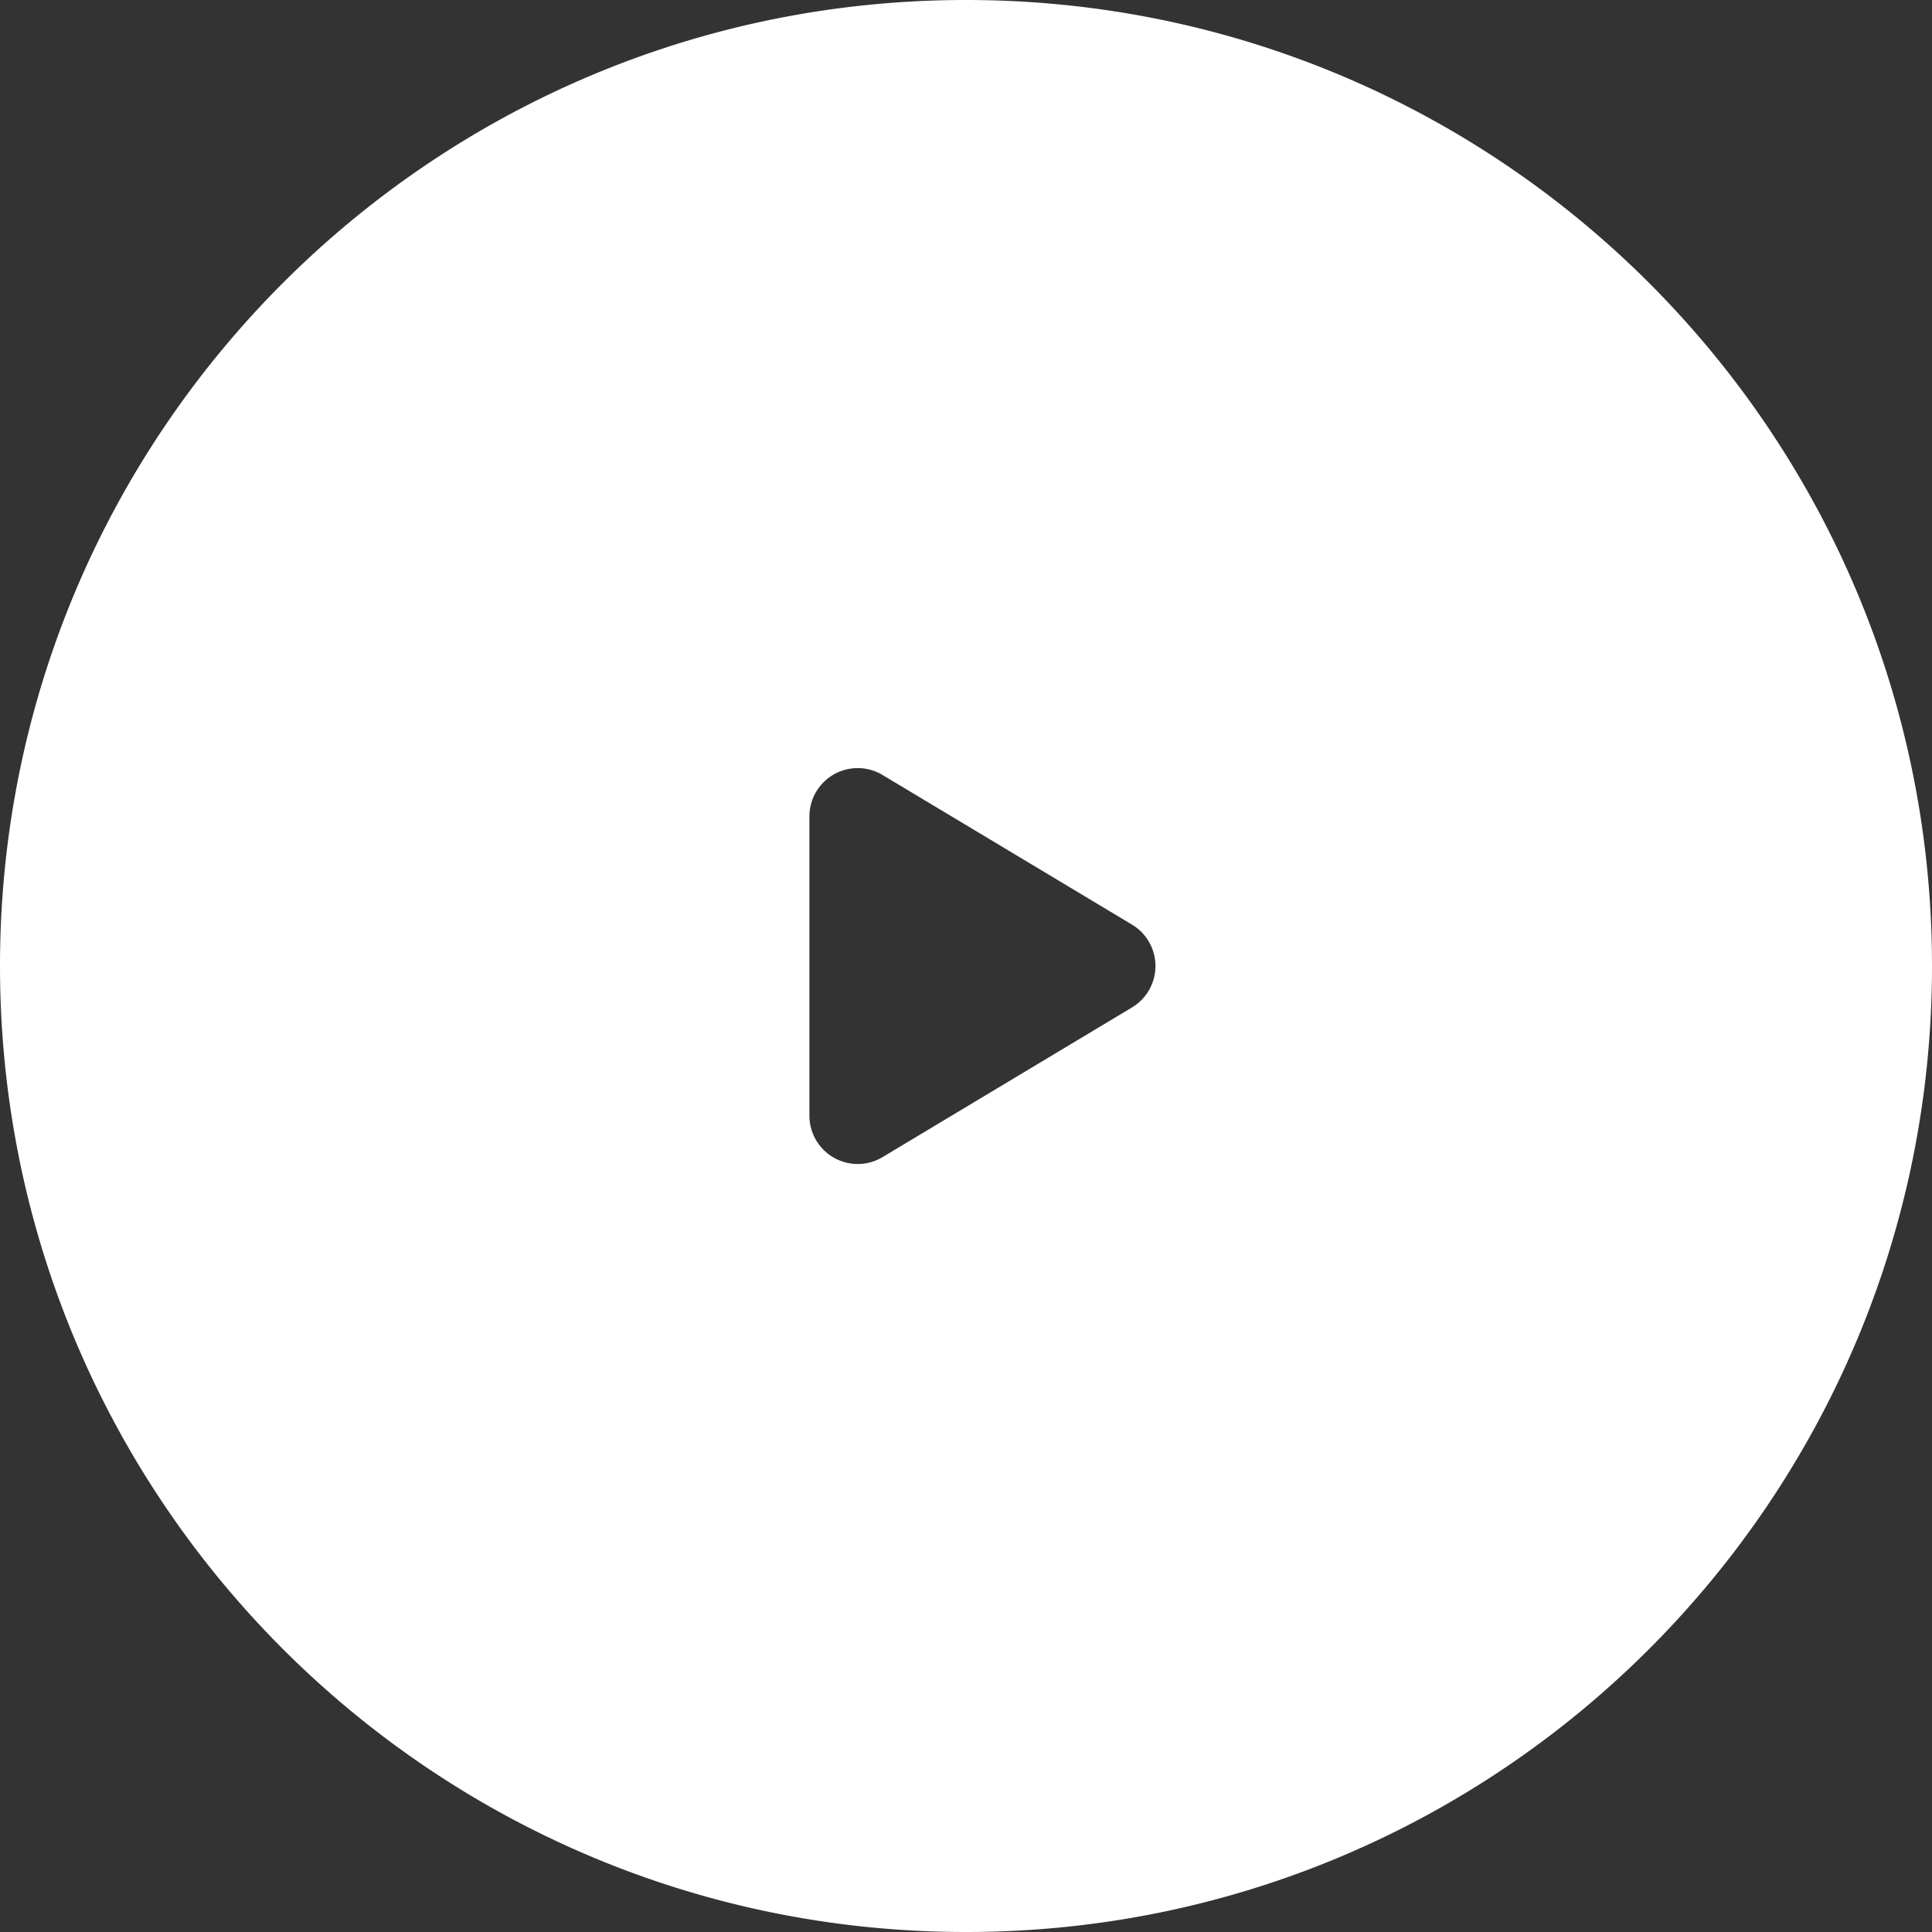 <svg width="40" height="40" viewBox="0 0 40 40" fill="none" xmlns="http://www.w3.org/2000/svg"><rect x="0" y="0" width="40" height="40" fill="#333333" stroke="none"/><path fill-rule="evenodd" clip-rule="evenodd" d="M20 40c11.046 0 20-8.954 20-20S31.046 0 20 0 0 8.954 0 20s8.954 20 20 20zm-3.242-23.099V23.1a1 1 0 001.514.857l5.165-3.099a1 1 0 000-1.715l-5.165-3.098a1 1 0 00-1.514.857z" fill="#fff"/></svg>